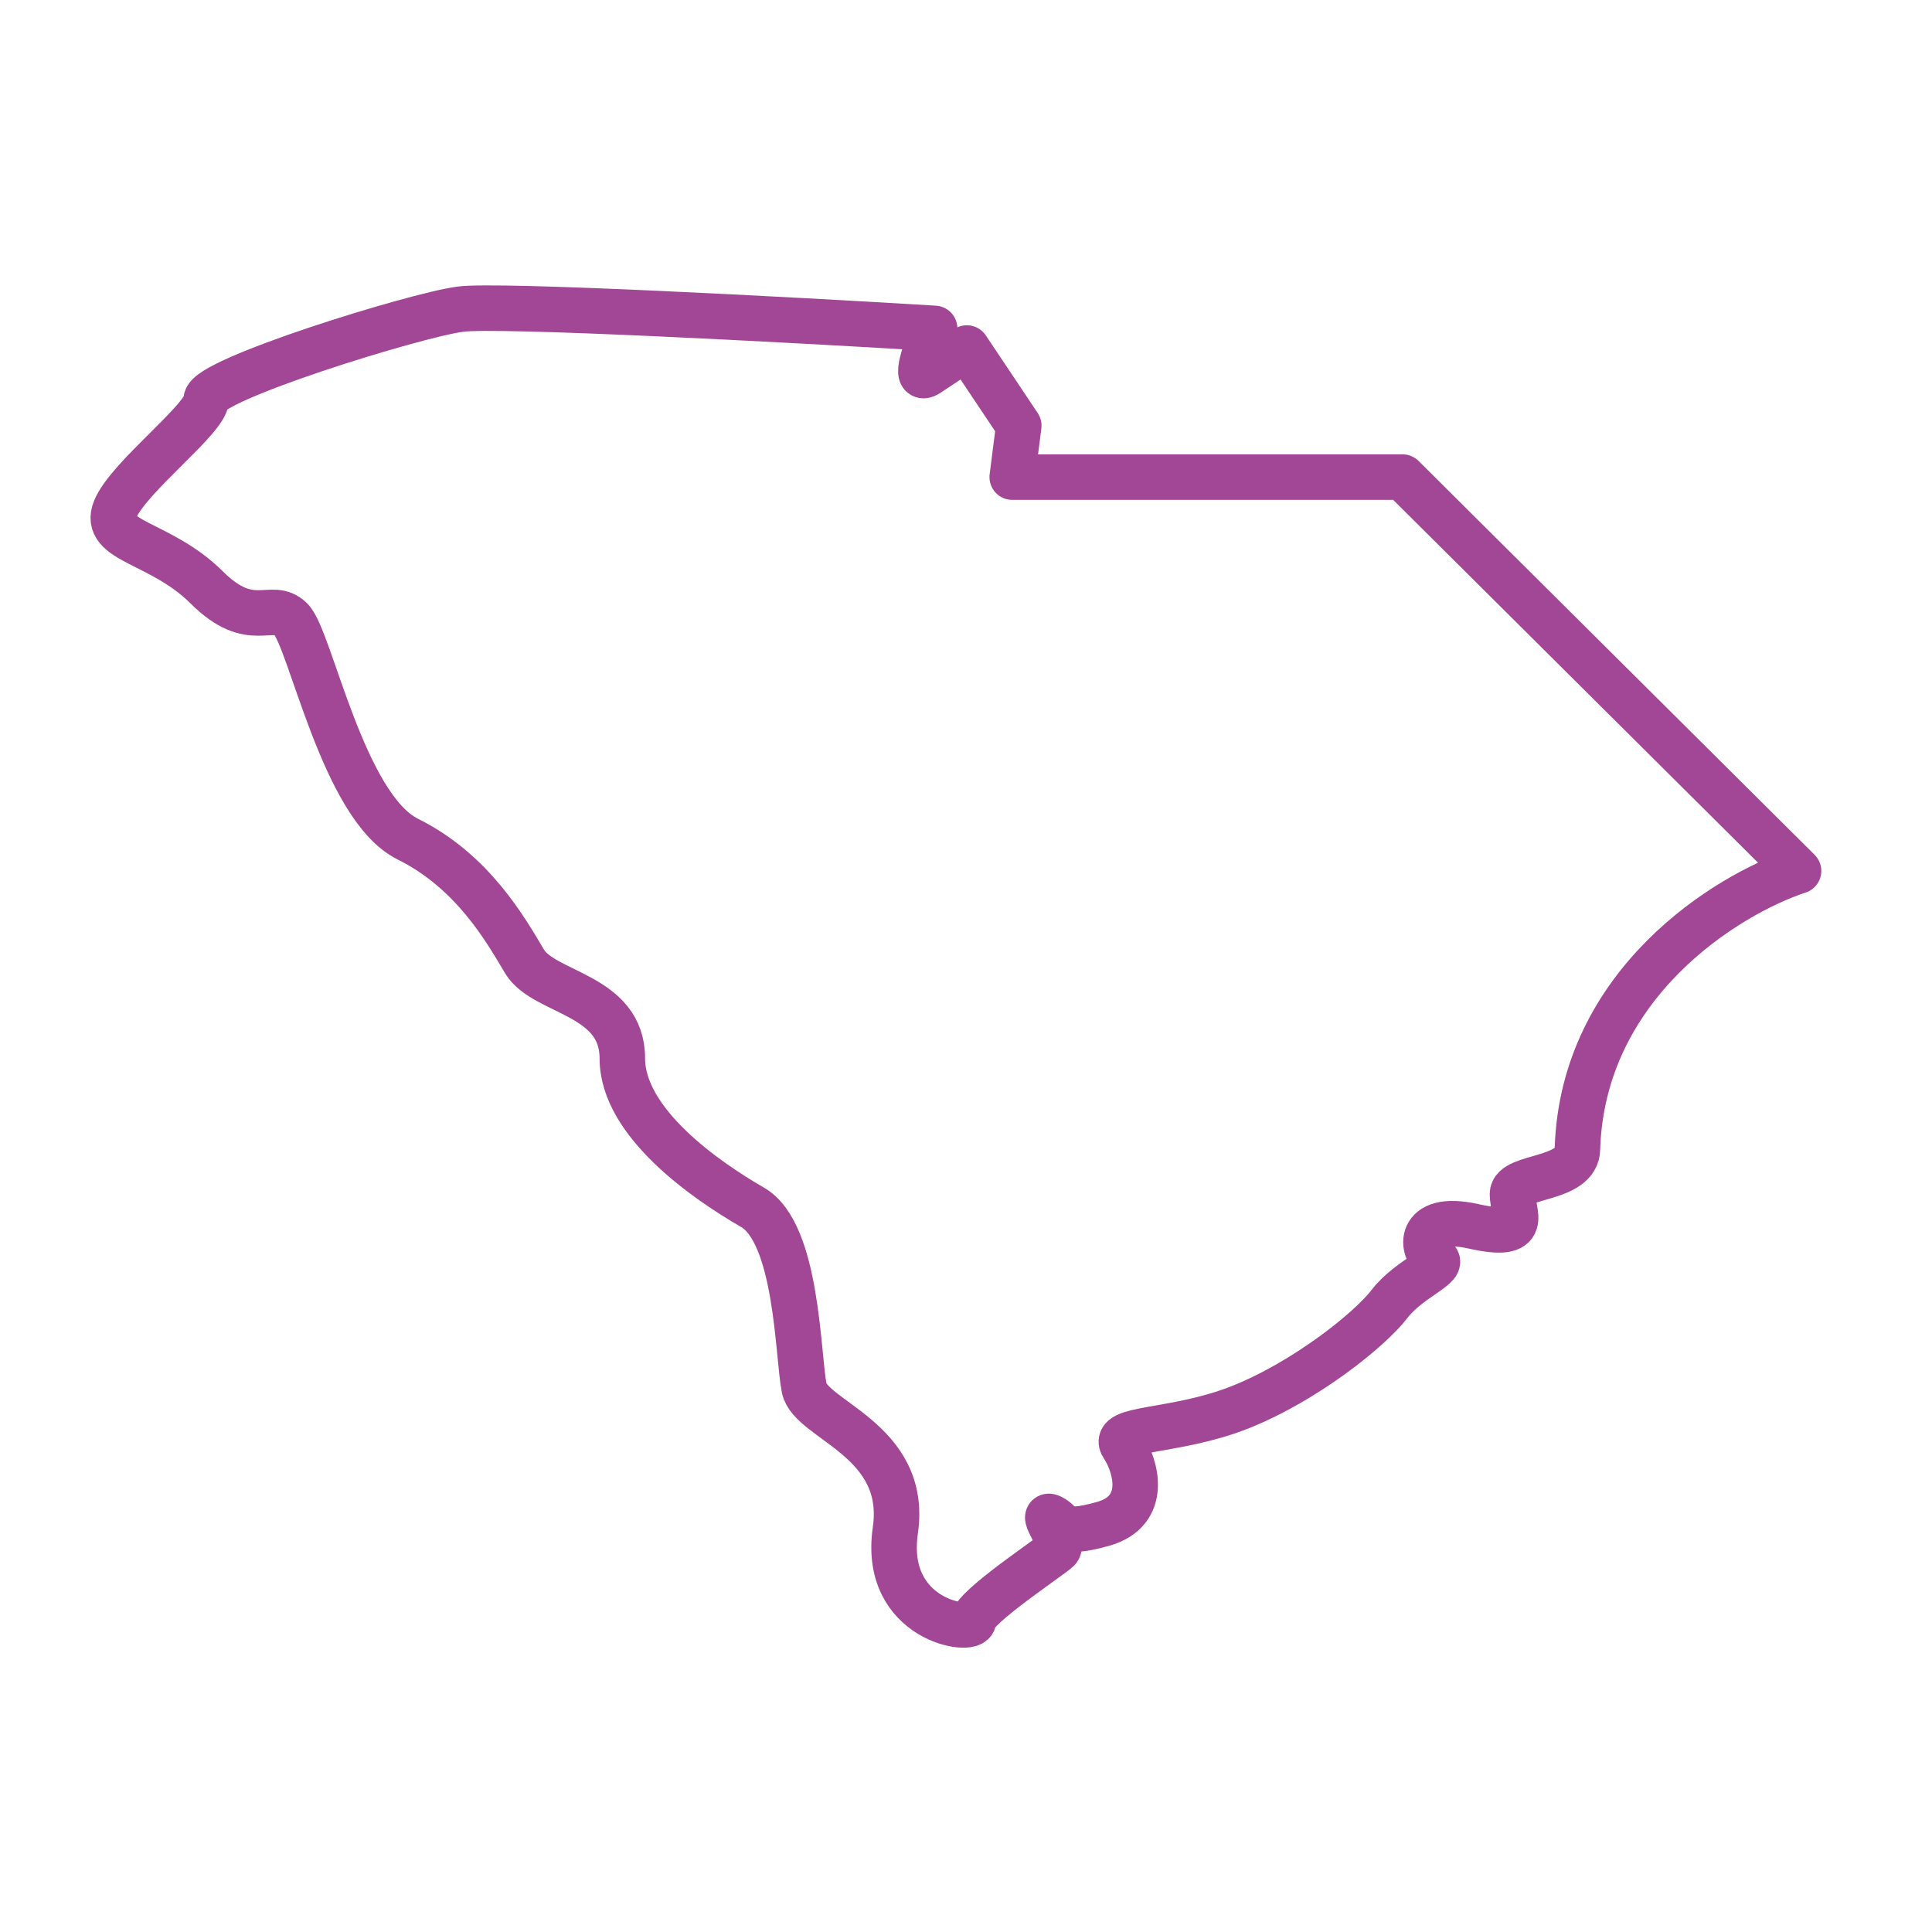 <?xml version="1.0" encoding="UTF-8"?>
<svg xmlns="http://www.w3.org/2000/svg" id="Layer_1" x="0" y="0" version="1.1" viewBox="0 0 443 443" xml:space="preserve"><style/><path fill="none" stroke="#1758b6" stroke-linejoin="round" stroke-width="10.436" d="M321.6 109.4h-89.5l1.5-11.8-11.9-17.8-8.9 5.9c-3.6 2.4-.5-5.9 1.5-10.4-32.8-2-100.5-5.6-108.8-4.4C95 72.3 47.3 87.1 47.3 91.6c0 4.4-17.9 17.8-20.9 25.2-3 7.4 10.4 7.4 20.9 17.8 10.4 10.4 14.9 3 19.4 7.4 4.5 4.4 11.9 43 26.8 50.4 14.9 7.4 22.4 20.7 26.8 28.1 4.5 7.4 22.4 7.4 22.4 22.2 0 14.8 19.4 28.1 29.8 34.1 10.4 5.9 10.4 34.1 11.9 41.5s23.9 11.8 20.9 32.6c-3 20.7 17.9 23.7 17.9 20.7s17.9-14.8 19.4-16.3-4.5-8.9-1.5-7.4 1.5 4.4 11.9 1.5c10.4-3 7.5-13.3 4.5-17.8-3-4.4 11.9-3 26.8-8.9s29.8-17.8 34.3-23.7c4.5-5.9 13.4-8.9 10.4-10.4s-4.5-10.4 8.9-7.4 8.9-3 8.9-7.4 14.9-3 14.9-10.4c1.2-37.9 34.3-58.3 50.7-63.7l-90.8-90.3z" style="stroke: #a24796;"/></svg>
